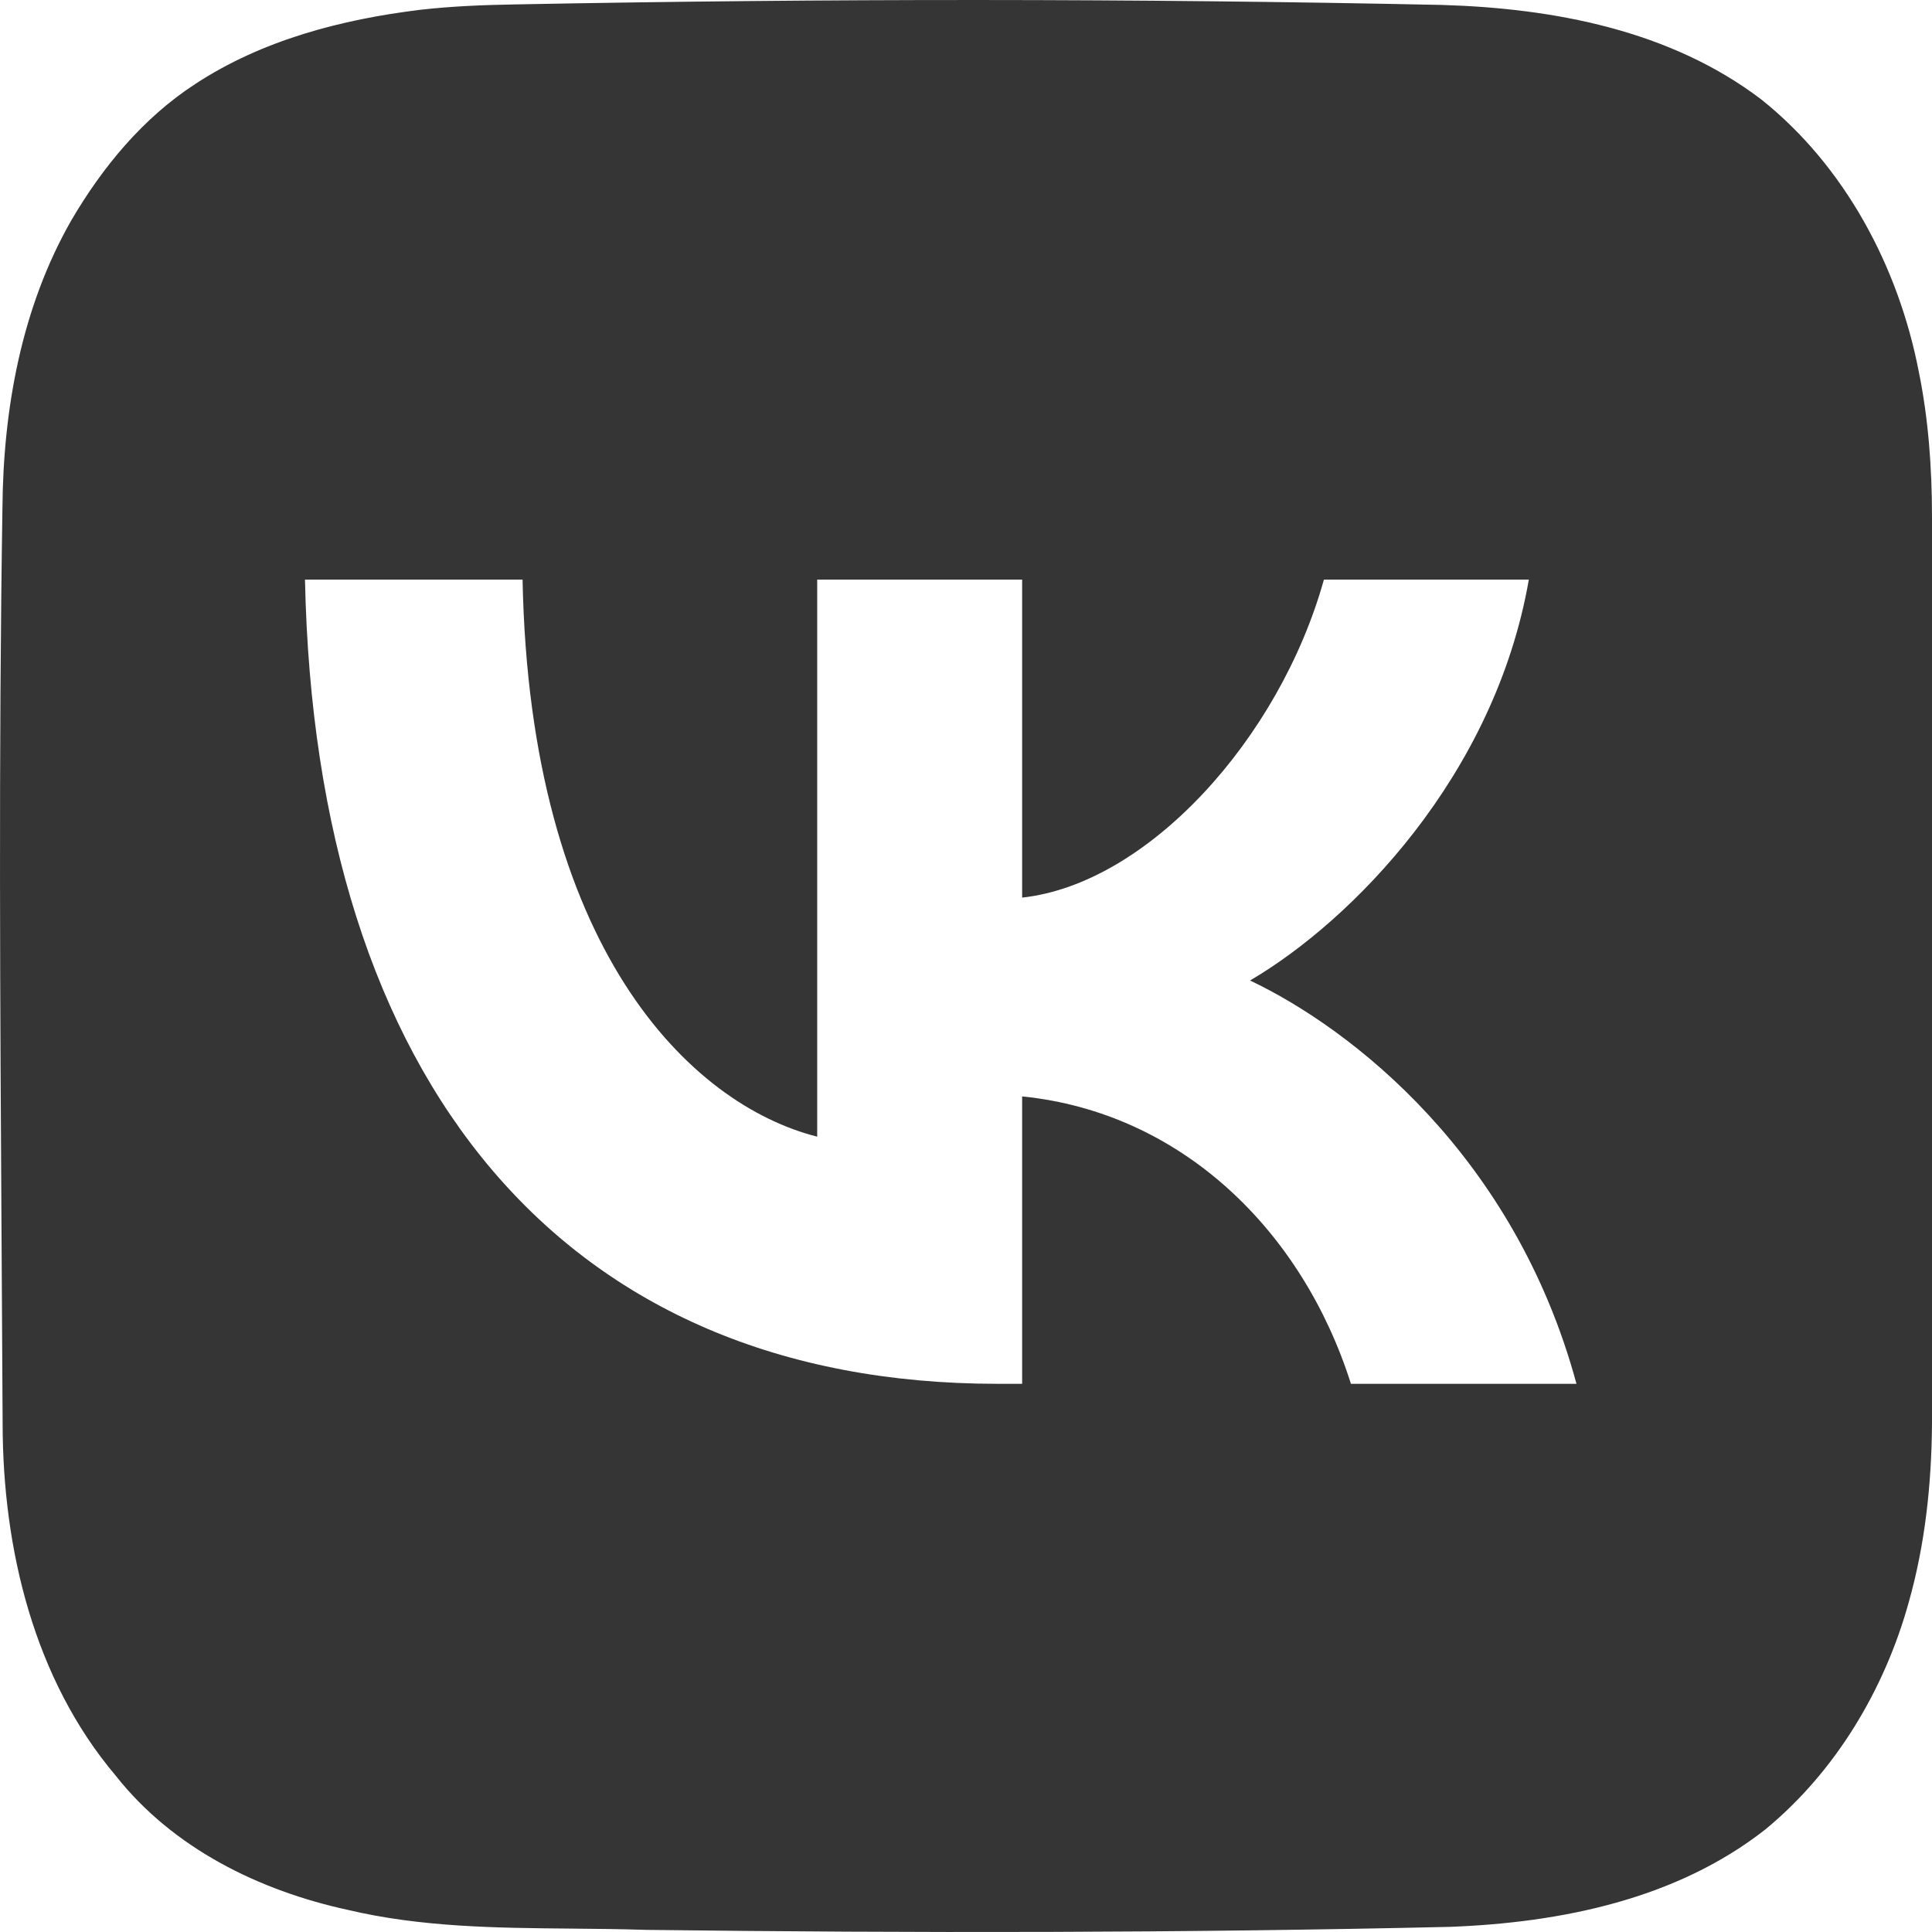 <?xml version="1.0" encoding="UTF-8"?> <svg xmlns="http://www.w3.org/2000/svg" width="50" height="50" viewBox="0 0 50 50" fill="none"> <path fill-rule="evenodd" clip-rule="evenodd" d="M13.343 0.114C12.517 0.128 11.693 0.16 10.872 0.254C8.839 0.503 6.789 1.035 5.053 2.174C3.704 3.05 2.65 4.325 1.84 5.712C0.558 7.96 0.082 10.584 0.063 13.155C-0.037 19.557 0.003 25.96 0.042 32.362C0.052 33.858 0.061 35.354 0.068 36.85C0.072 40.085 0.879 43.455 2.997 45.957C4.479 47.837 6.716 48.931 9 49.427C10.9 49.877 12.847 49.895 14.791 49.912C15.434 49.918 16.077 49.924 16.717 49.945C23.651 50.03 30.588 50.026 37.522 49.867C40.383 49.759 43.383 49.158 45.693 47.341C47.502 45.849 48.77 43.732 49.398 41.467C49.822 39.969 49.988 38.406 50 36.85C50 34.239 50 31.628 50 29.018C49.999 23.796 49.999 18.575 50 13.354C49.998 12.105 49.909 10.849 49.659 9.624C49.134 6.905 47.747 4.301 45.582 2.574C43.228 0.782 40.207 0.214 37.324 0.128C29.332 -0.041 21.335 -0.039 13.343 0.114ZM7.893 15C8.16 28 14.572 35.813 25.815 35.813H26.453V28.375C30.584 28.792 33.708 31.855 34.962 35.813H40.799C39.196 29.896 34.982 26.625 32.351 25.375C34.982 23.834 38.682 20.084 39.566 15H34.263C33.111 19.125 29.7 22.875 26.453 23.23V15H21.149V29.417C17.861 28.584 13.709 24.542 13.524 15H7.893Z" fill="#353535"></path> </svg> 